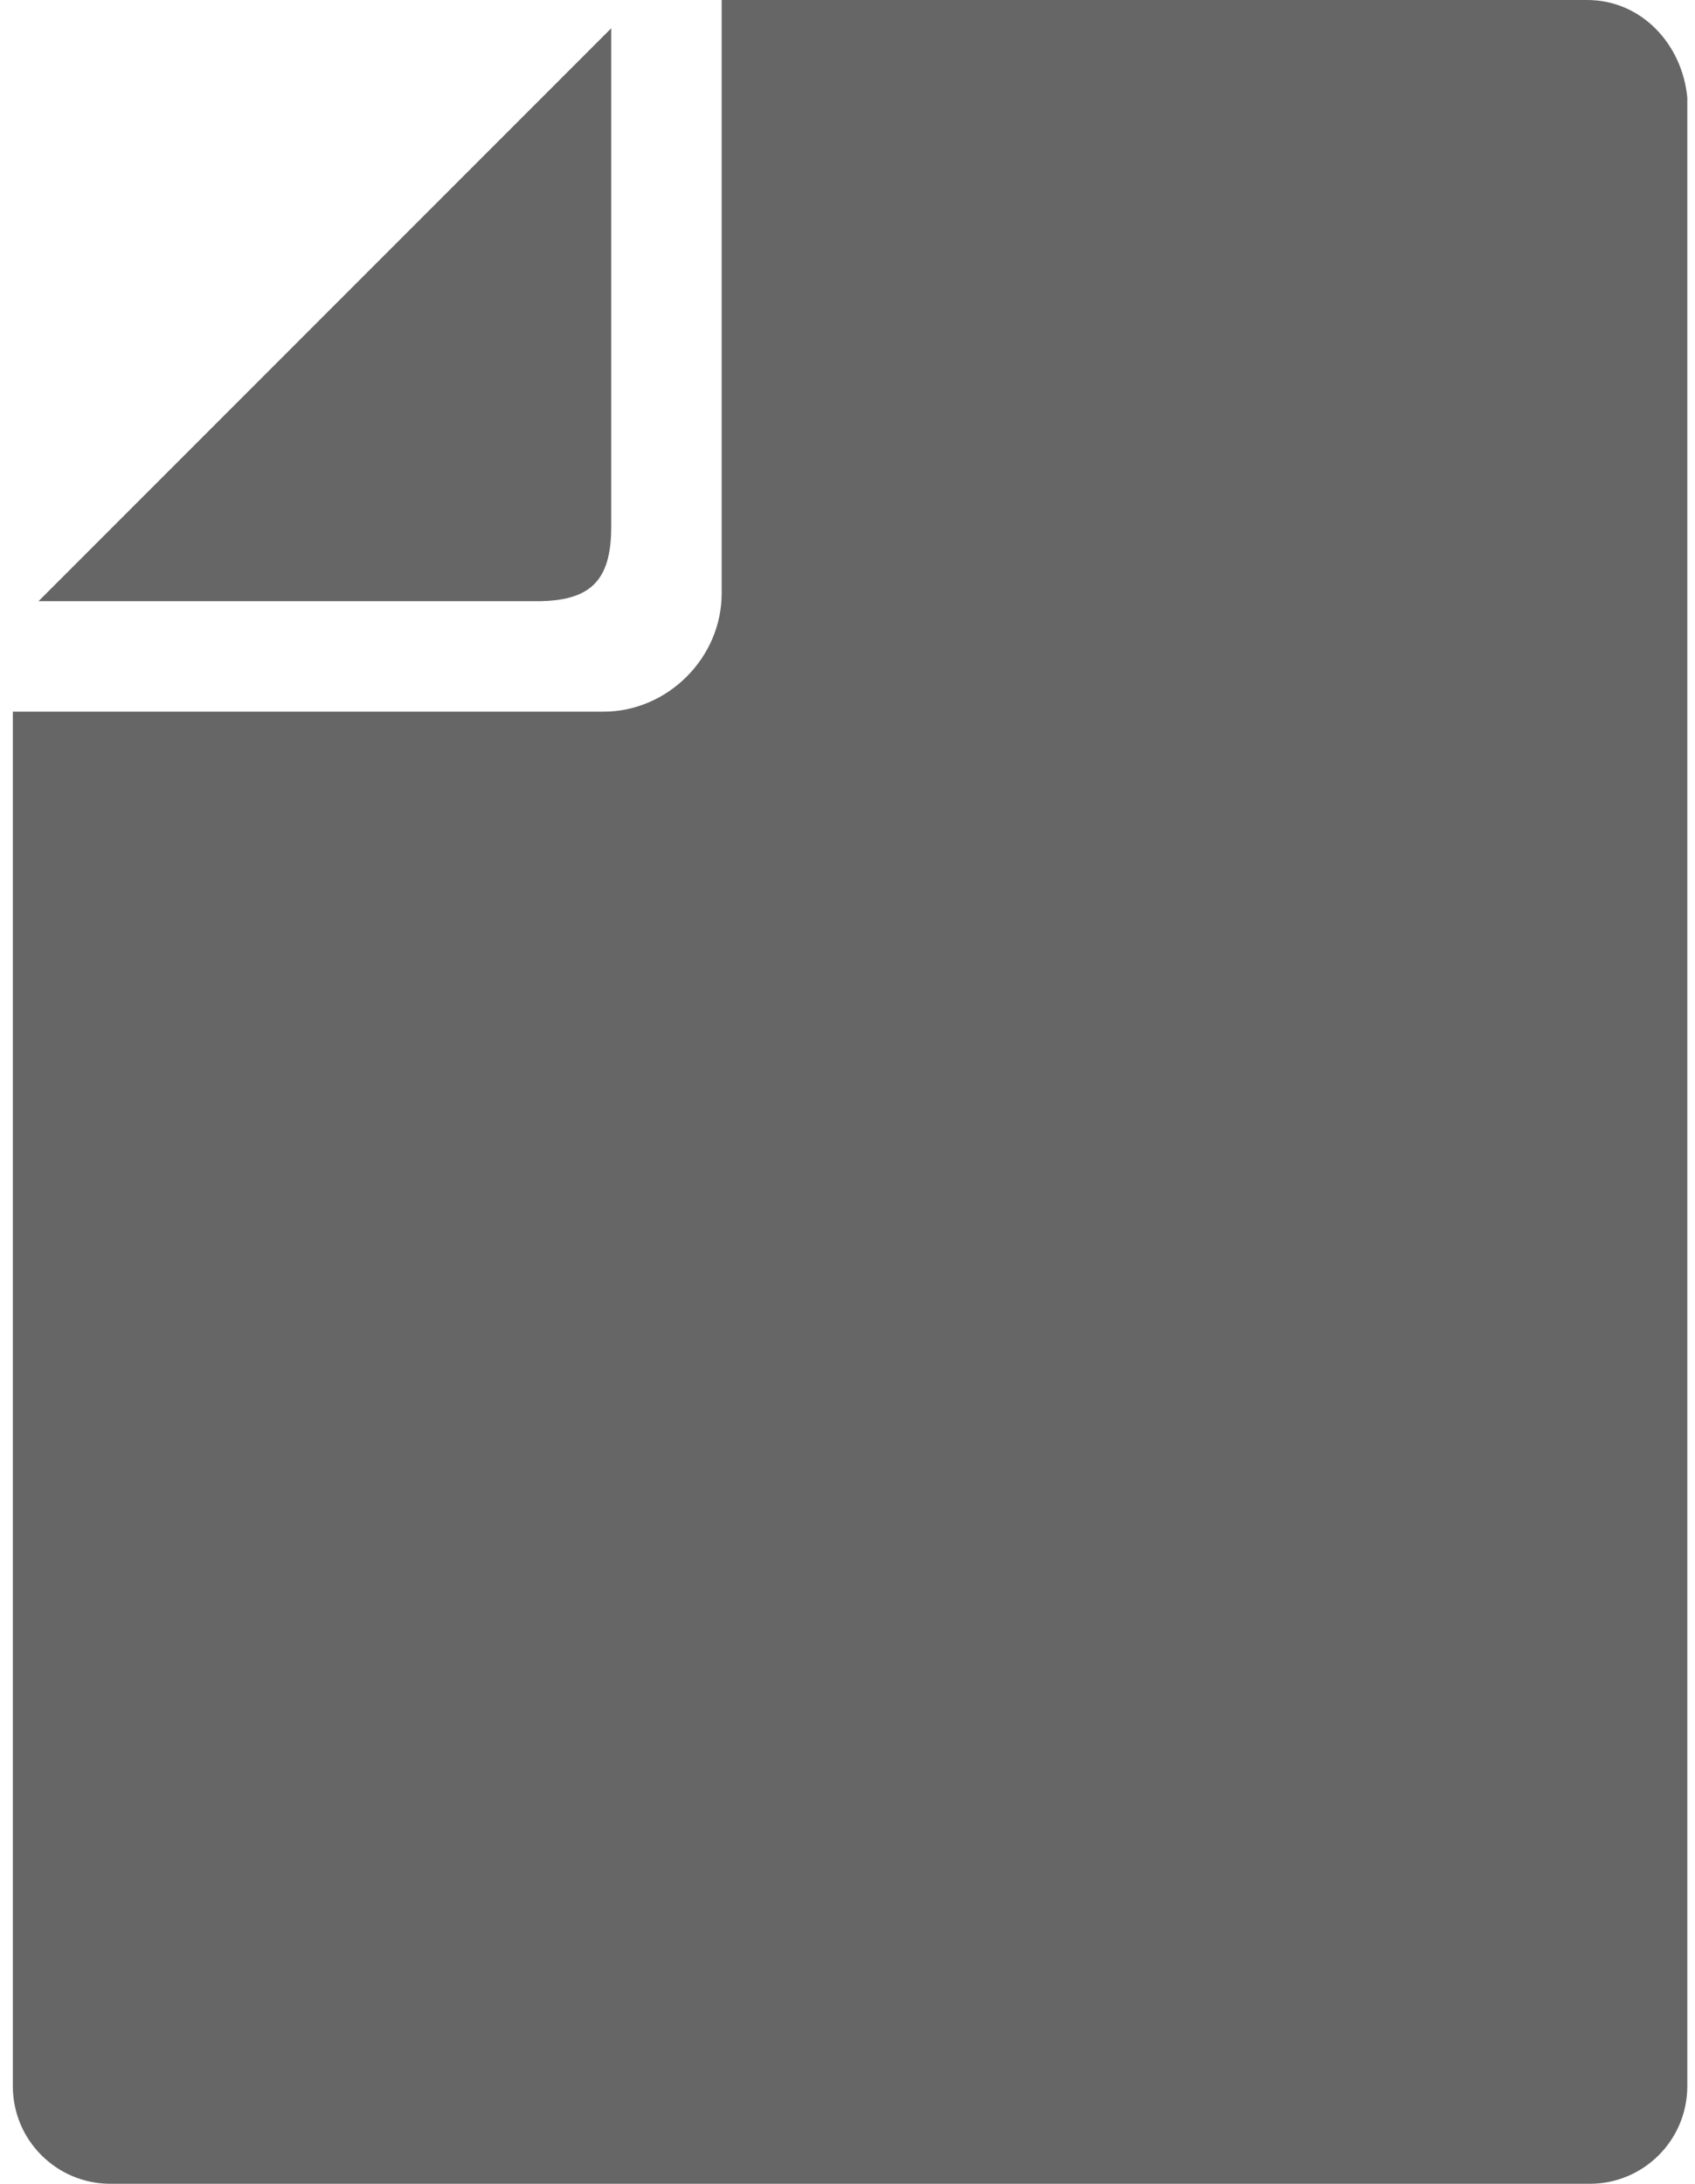 <?xml version="1.0" encoding="utf-8"?>
<!-- Generator: Adobe Illustrator 18.1.1, SVG Export Plug-In . SVG Version: 6.00 Build 0)  -->
<svg version="1.1" id="レイヤー_1" xmlns="http://www.w3.org/2000/svg" xmlns:xlink="http://www.w3.org/1999/xlink" x="0px"
	 y="0px" width="66px" height="85px" viewBox="0 0 66 85" enable-background="new 0 0 66 85" xml:space="preserve">
<g>
	<path fill="#666666" d="M23.8,20.5V1.1L1.5,23.4h19.4C23,23.4,23.8,22.6,23.8,20.5z"/>
	<path fill="#666666" d="M61.8,0H28.1v23.1c0,2.5-2.1,4.6-4.6,4.6h-23v53.5c0,2.1,1.7,3.8,3.8,3.8h57.6c2.1,0,3.8-1.7,3.8-3.8V3.8
		C65.5,1.7,63.9,0,61.8,0z"/>
</g>
</svg>
